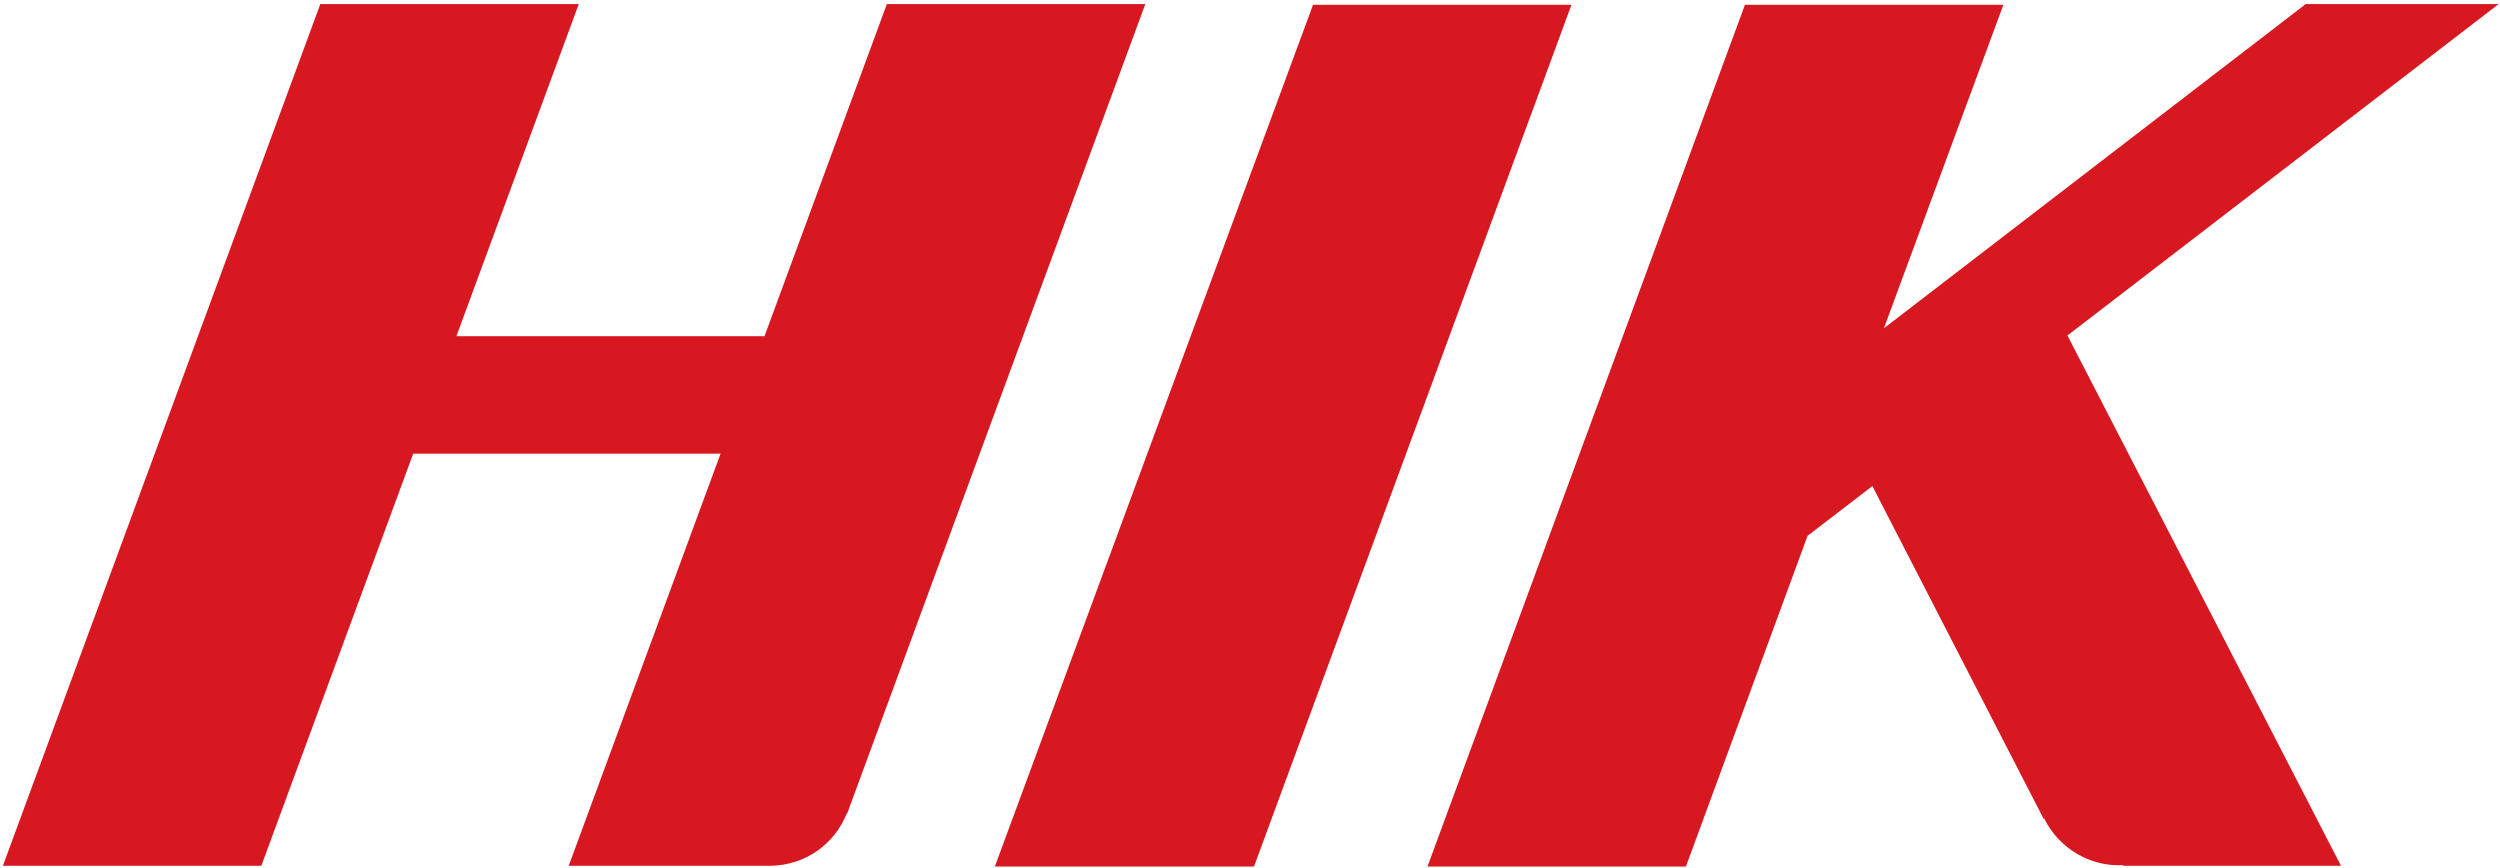 <svg version="1.2" baseProfile="tiny-ps" xmlns="http://www.w3.org/2000/svg" viewBox="0 0 1544 536" width="1544" height="536">
	<title>Hikvision Logo-R-svg</title>
	<style>
		tspan { white-space:pre }
		.shp0 { fill: #d71820 } 
	</style>
	<g id="h5">
		<g id="Hikvision-Logo-R">
			<g id="分组">
				<path id="形状" fill-rule="evenodd" class="shp0" d="M614.42 535.16L810.93 2.95L970.54 2.95L774.47 535.16C721.12 535.16 667.77 535.16 614.42 535.16ZM472.15 207.65L547.73 2.5L707.34 2.5L523.28 502.23C523.28 502.23 523.28 502.68 522.84 502.68C515.28 521.37 497.49 534.27 476.15 534.72C434.36 534.72 393.02 534.72 351.23 534.72L445.03 280.18L255.19 280.18L161.39 534.72C108.04 534.72 55.13 534.72 1.78 534.72L197.84 2.5L357.45 2.5L281.87 207.65L472.15 207.65ZM1424.02 2.5L1543.17 2.5L1276.86 207.2L1445.8 534.72L1310.2 534.72C1310.65 534.72 1311.09 534.72 1311.54 534.27C1290.64 535.61 1271.52 523.59 1262.63 505.79C1262.63 505.79 1262.63 505.35 1262.19 505.35L1262.19 505.79L1156.38 300.21L1116.36 330.91L1041.23 535.16C987.88 535.16 934.53 535.16 881.62 535.16L1077.68 2.95L1237.29 2.95L1163.49 202.75L1424.02 2.5Z" />
			</g>
		</g>
	</g>
</svg>